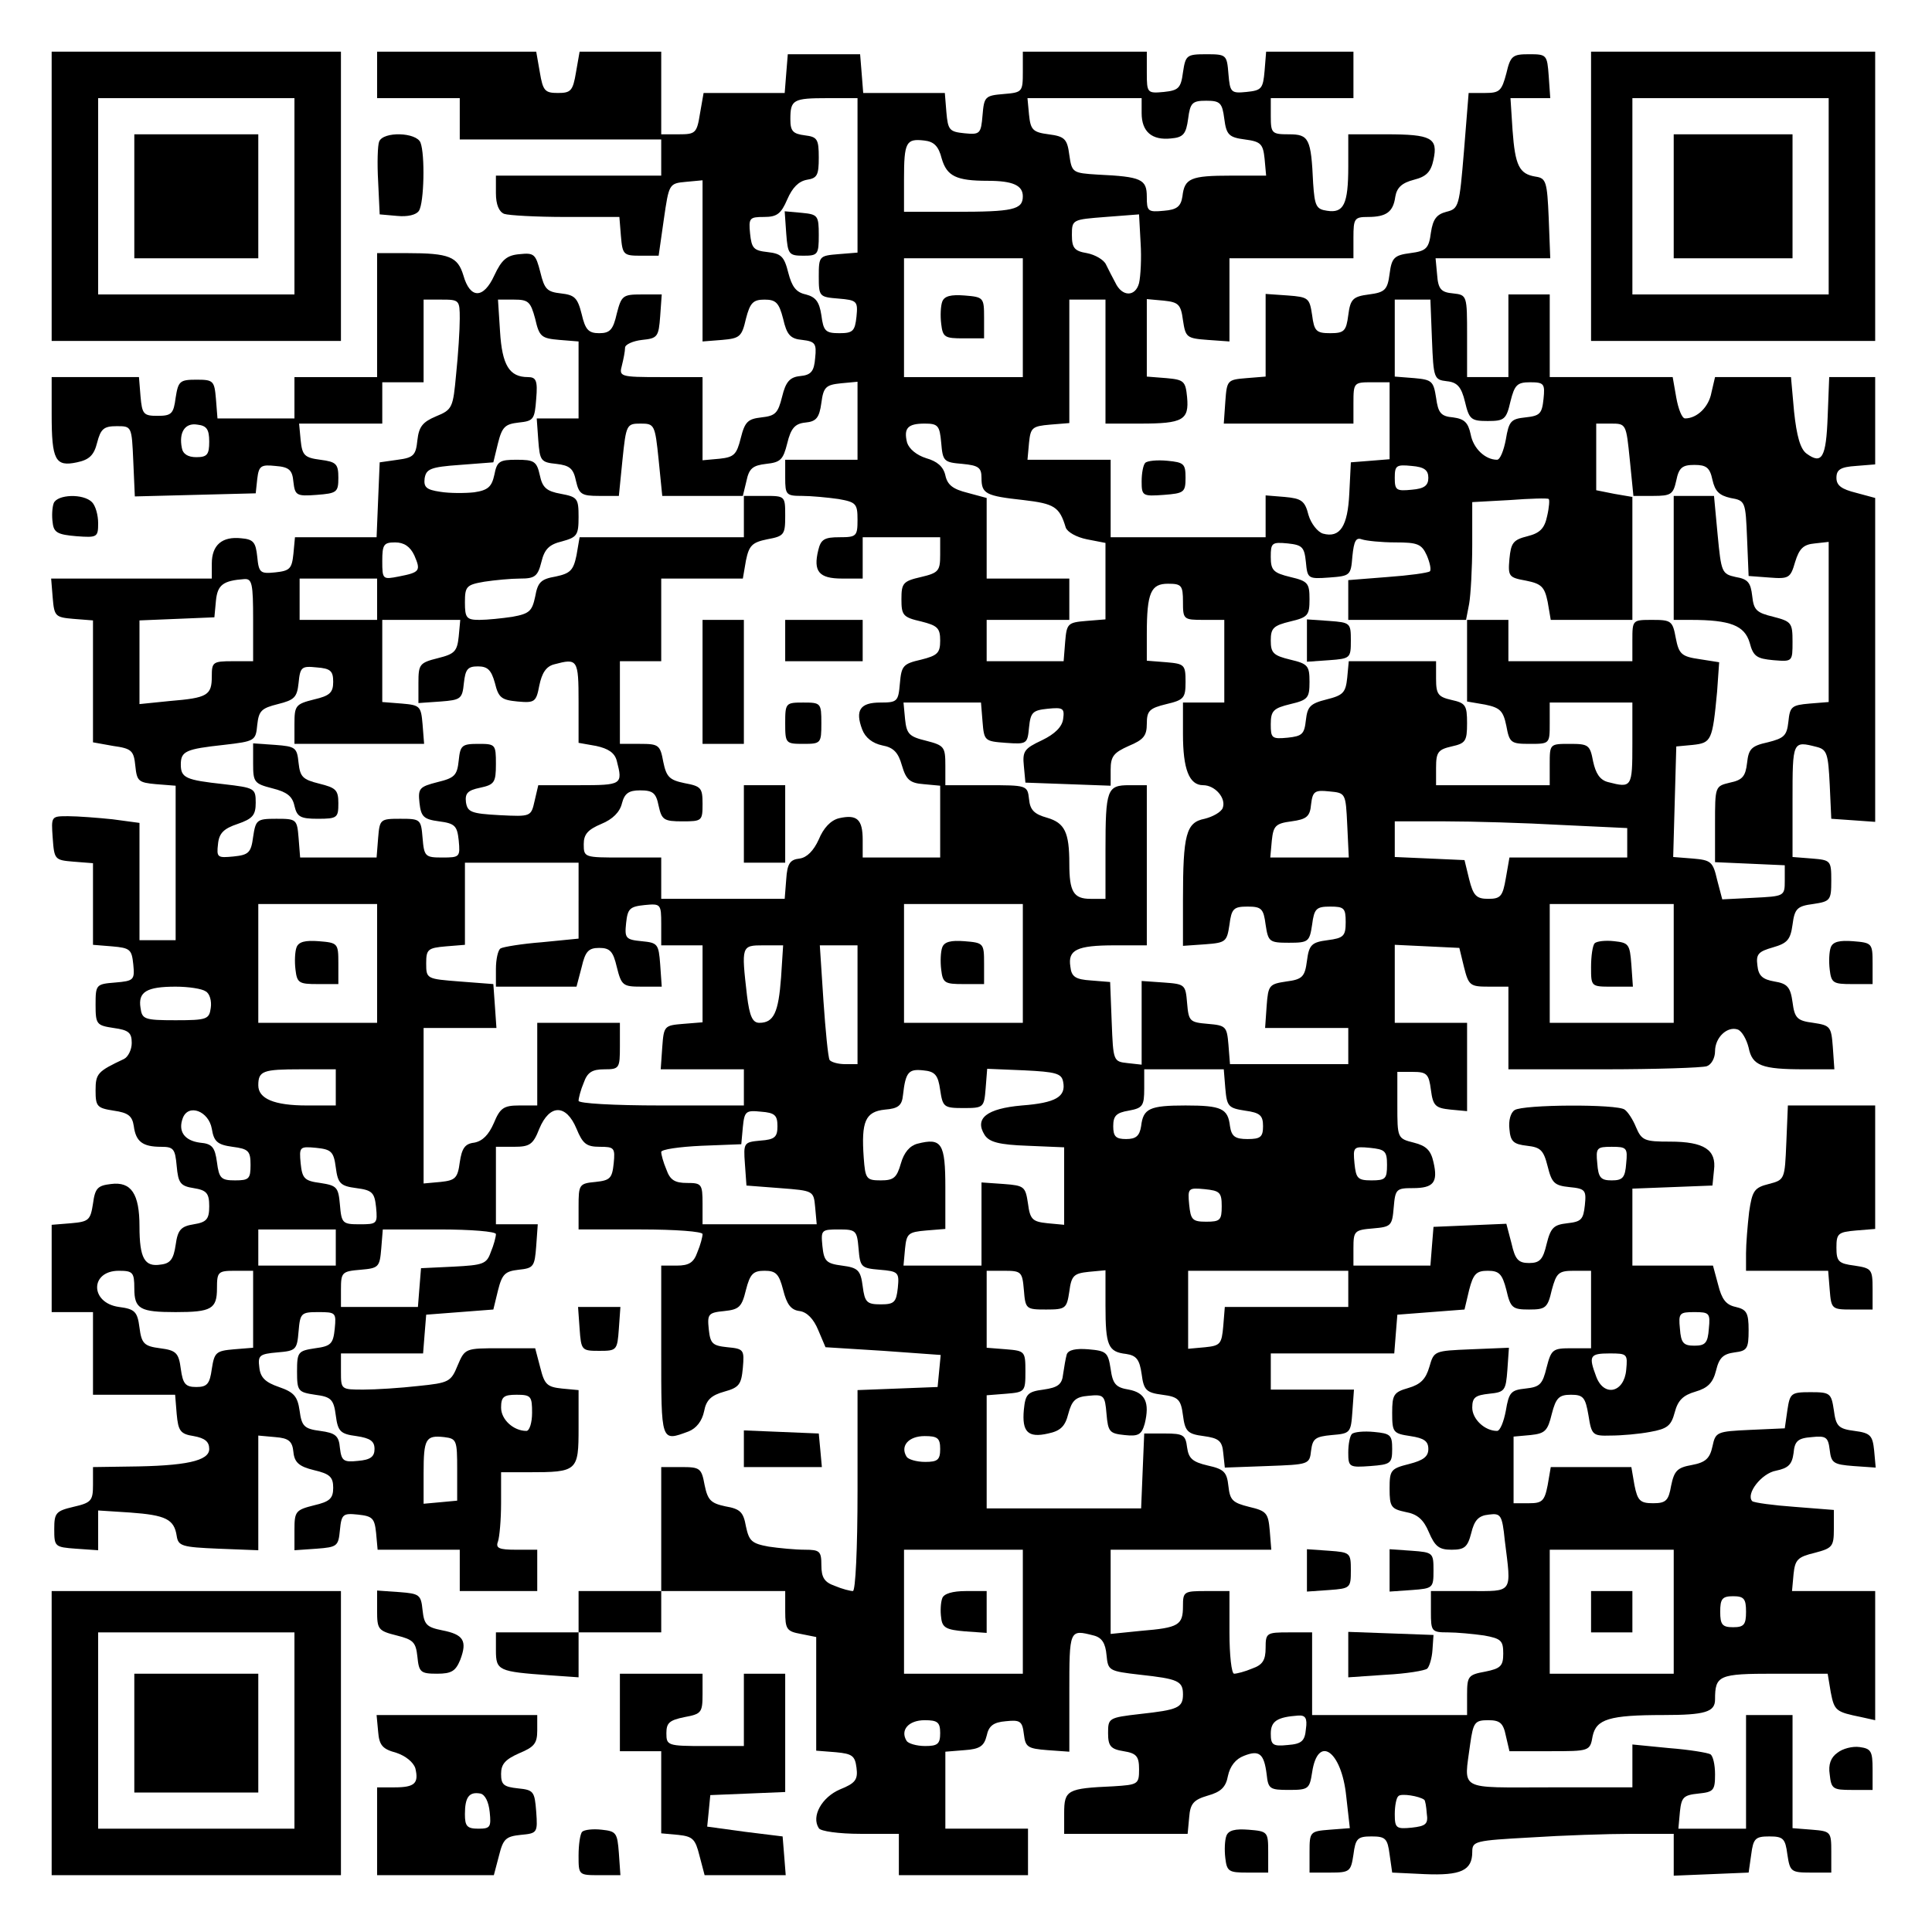 <?xml version="1.0" encoding="UTF-8" standalone="yes"?>
<svg version="1.0" xmlns="http://www.w3.org/2000/svg" width="280pt" height="280pt" viewBox="0 0 374 374" preserveAspectRatio="xMidYMid meet">
  <g transform="translate(0,374) scale(0.1,-0.1)" fill="#000000" stroke="none">
    <path d="M100 3360 l0 -280 280 0 280 0 0 280 0 280 -280 0 -280 0 0 -280z
m470 0 l0 -190 -190 0 -190 0 0 190 0 190 190 0 190 0 0 -190z"/>
    <path d="M260 3360 l0 -120 120 0 120 0 0 120 0 120 -120 0 -120 0 0 -120z"/>
    <path d="M730 3595 l0 -45 80 0 80 0 0 -40 0 -40 195 0 195 0 0 -35 0 -35
-160 0 -160 0 0 -34 c0 -22 6 -36 16 -40 9 -3 62 -6 119 -6 l104 0 3 -37 c3
-36 5 -38 38 -38 l35 0 10 70 c10 69 10 70 43 73 l32 3 0 -156 0 -156 38 3
c34 3 38 6 46 41 8 31 14 37 36 37 22 0 28 -6 36 -37 7 -31 14 -39 37 -41 25
-3 28 -7 25 -35 -2 -26 -8 -33 -29 -35 -20 -2 -28 -11 -35 -40 -8 -32 -13 -37
-40 -40 -26 -3 -32 -8 -40 -40 -8 -32 -13 -37 -41 -40 l-33 -3 0 80 0 81 -81
0 c-79 0 -81 1 -75 23 3 12 6 27 6 34 0 6 15 13 33 15 30 3 32 6 35 46 l3 42
-39 0 c-36 0 -39 -2 -48 -37 -7 -31 -13 -38 -34 -38 -21 0 -27 7 -34 37 -8 32
-14 37 -40 40 -27 3 -32 8 -40 41 -9 35 -12 38 -40 35 -25 -2 -35 -11 -49 -41
-21 -46 -47 -46 -60 0 -11 36 -27 43 -109 43 l-58 0 0 -120 0 -120 -80 0 -80
0 0 -40 0 -40 -74 0 -75 0 -3 38 c-3 35 -5 37 -38 37 -32 0 -35 -3 -40 -35 -4
-31 -8 -35 -35 -35 -27 0 -30 3 -33 38 l-3 37 -85 0 -84 0 0 -72 c0 -89 7
-102 49 -93 24 5 33 14 39 38 7 27 13 32 38 32 29 0 29 0 32 -68 l3 -68 117 3
117 3 3 28 c3 25 7 28 35 25 27 -2 33 -8 35 -31 3 -26 6 -28 45 -25 39 3 42 5
42 33 0 27 -4 31 -35 35 -31 4 -35 9 -38 38 l-3 32 80 0 81 0 0 40 0 40 40 0
40 0 0 80 0 80 35 0 c34 0 35 -1 35 -37 0 -21 -3 -69 -7 -107 -6 -65 -7 -69
-39 -82 -26 -11 -33 -20 -36 -46 -3 -29 -7 -34 -38 -38 l-35 -5 -3 -72 -3 -73
-79 0 -79 0 -3 -32 c-3 -29 -7 -33 -35 -36 -29 -3 -32 -1 -35 30 -3 28 -7 34
-31 36 -37 4 -57 -13 -57 -49 l0 -29 -156 0 -155 0 3 -37 c3 -36 5 -38 40 -41
l38 -3 0 -118 0 -118 39 -7 c36 -5 40 -9 43 -39 3 -29 6 -32 40 -35 l38 -3 0
-150 0 -149 -35 0 -35 0 0 114 0 113 -52 7 c-29 3 -68 6 -86 6 -33 0 -33 0
-30 -42 3 -42 4 -43 40 -46 l38 -3 0 -79 0 -79 37 -3 c35 -3 38 -6 41 -35 3
-30 1 -32 -35 -35 -37 -3 -38 -4 -38 -43 0 -38 2 -40 35 -45 29 -4 35 -9 35
-29 0 -13 -7 -27 -15 -31 -51 -24 -55 -28 -55 -61 0 -31 3 -34 35 -39 28 -4
36 -10 39 -30 4 -30 17 -40 53 -40 24 0 27 -4 30 -37 3 -33 7 -39 33 -43 25
-4 30 -10 30 -35 0 -25 -5 -31 -30 -35 -25 -4 -31 -11 -35 -40 -4 -27 -10 -36
-29 -38 -31 -5 -41 12 -41 74 0 63 -16 87 -55 82 -26 -3 -31 -8 -35 -38 -5
-32 -8 -35 -43 -38 l-37 -3 0 -85 0 -84 40 0 40 0 0 -80 0 -80 79 0 80 0 3
-37 c3 -33 7 -39 33 -43 22 -4 30 -11 30 -25 0 -23 -45 -33 -157 -34 l-68 -1
0 -34 c0 -31 -3 -35 -38 -43 -34 -8 -37 -12 -37 -43 0 -34 1 -35 42 -38 l43
-3 0 39 0 38 62 -4 c69 -5 85 -13 90 -45 3 -20 10 -22 81 -25 l77 -3 0 111 0
111 33 -3 c26 -2 33 -8 35 -29 2 -20 11 -28 40 -35 30 -7 37 -13 37 -34 0 -21
-7 -27 -37 -34 -36 -9 -38 -12 -38 -48 l0 -39 43 3 c40 3 42 5 45 36 3 31 6
33 35 30 28 -3 32 -7 35 -35 l3 -33 80 0 79 0 0 -40 0 -40 75 0 75 0 0 40 0
40 -41 0 c-33 0 -40 3 -35 16 3 9 6 42 6 75 l0 59 53 0 c95 0 97 2 97 86 l0
73 -32 3 c-29 3 -34 8 -42 40 l-10 38 -68 0 c-67 0 -68 0 -82 -33 -13 -32 -17
-34 -76 -40 -35 -4 -83 -7 -106 -7 -44 0 -44 0 -44 35 l0 35 79 0 80 0 3 38 3
37 65 5 65 5 9 37 c8 32 14 37 40 40 29 3 31 6 34 46 l3 42 -40 0 -41 0 0 75
0 75 35 0 c30 0 37 4 49 35 20 48 52 48 72 0 12 -29 19 -35 45 -35 28 0 30 -2
27 -32 -3 -29 -7 -33 -35 -36 -32 -3 -33 -5 -33 -48 l0 -44 120 0 c68 0 120
-4 120 -9 0 -5 -4 -21 -10 -35 -7 -20 -16 -26 -40 -26 l-30 0 0 -165 c0 -178
-1 -176 53 -156 15 6 26 20 30 39 4 22 14 31 39 38 29 8 33 14 36 46 3 35 2
37 -30 40 -29 3 -33 7 -36 35 -3 29 -1 32 30 35 29 3 34 8 42 41 8 31 14 37
36 37 22 0 28 -6 36 -37 7 -28 15 -39 32 -41 14 -2 27 -15 36 -37 l14 -33 112
-7 111 -8 -3 -31 -3 -31 -77 -3 -78 -3 0 -194 c0 -114 -4 -195 -9 -195 -5 0
-21 4 -35 10 -20 7 -26 16 -26 40 0 27 -3 30 -32 30 -18 0 -50 3 -70 6 -33 6
-38 11 -44 39 -5 28 -11 34 -40 39 -28 6 -34 12 -40 41 -6 33 -9 35 -45 35
l-39 0 0 -120 0 -120 -80 0 -80 0 0 -40 0 -40 -80 0 -80 0 0 -35 c0 -39 5 -41
103 -48 l57 -4 0 44 0 43 80 0 80 0 0 40 0 40 120 0 120 0 0 -39 c0 -35 3 -39
30 -44 l30 -6 0 -110 0 -110 38 -3 c32 -3 37 -7 40 -30 3 -23 -2 -30 -32 -42
-35 -15 -56 -52 -41 -75 3 -6 39 -11 81 -11 l74 0 0 -40 0 -40 125 0 125 0 0
45 0 45 -80 0 -80 0 0 74 0 75 37 3 c30 2 38 8 43 28 4 19 13 26 37 28 28 3
32 0 35 -25 3 -25 7 -28 46 -31 l42 -3 0 115 c0 122 0 122 47 110 16 -4 23
-15 25 -38 3 -30 4 -31 65 -38 73 -8 83 -12 83 -38 0 -26 -10 -30 -83 -38 -61
-7 -62 -8 -62 -37 0 -25 5 -31 30 -35 25 -4 30 -10 30 -35 0 -29 -2 -30 -50
-33 -89 -4 -95 -7 -95 -52 l0 -40 119 0 120 0 3 32 c2 27 9 34 36 42 25 7 35
16 39 38 4 19 15 33 31 39 30 12 39 4 44 -36 3 -28 6 -30 43 -30 38 0 40 2 45
34 11 74 57 42 66 -46 l7 -62 -39 -3 c-38 -3 -39 -4 -39 -43 l0 -40 40 0 c38
0 40 2 45 35 4 31 8 35 35 35 27 0 31 -4 35 -35 l5 -35 63 -3 c70 -3 92 7 92
43 0 21 5 22 113 28 61 4 149 7 195 7 l82 0 0 -40 0 -41 73 3 72 3 5 35 c4 31
8 35 35 35 27 0 31 -4 35 -35 5 -33 7 -35 45 -35 l40 0 0 40 c0 39 -1 40 -37
43 l-38 3 0 110 0 109 -45 0 -45 0 0 -110 0 -110 -66 0 -65 0 3 33 c3 28 7 32
36 35 29 3 32 6 32 37 0 19 -4 36 -9 39 -5 3 -41 9 -80 12 l-71 7 0 -42 0 -41
-160 0 c-180 0 -166 -8 -154 84 6 42 9 46 35 46 22 0 29 -5 34 -30 l7 -30 78
0 c77 0 78 0 83 29 7 33 32 41 137 41 81 0 100 6 100 30 0 47 7 50 115 50
l103 0 6 -36 c7 -36 10 -38 59 -48 l27 -6 0 125 0 125 -81 0 -80 0 3 33 c3 28
8 33 41 41 34 9 37 12 37 46 l0 37 -76 6 c-42 3 -78 8 -82 11 -13 14 18 54 46
59 24 5 31 12 34 34 2 23 8 29 35 31 28 3 32 0 35 -25 3 -25 7 -28 46 -31 l43
-3 -3 33 c-3 29 -7 34 -38 38 -31 4 -36 9 -40 40 -5 33 -7 35 -45 35 -38 0
-40 -2 -45 -35 l-5 -35 -67 -3 c-65 -3 -67 -4 -73 -32 -5 -23 -13 -31 -40 -36
-28 -5 -34 -11 -40 -40 -5 -29 -10 -34 -35 -34 -25 0 -30 5 -36 35 l-6 35 -78
0 -78 0 -6 -35 c-6 -31 -11 -35 -36 -35 l-30 0 0 64 0 65 33 3 c28 3 33 8 41
41 8 31 14 37 37 37 24 0 28 -5 34 -40 6 -38 8 -40 43 -39 21 0 55 3 76 7 34
6 41 12 48 38 6 23 16 33 40 40 24 7 34 17 40 41 6 25 14 32 36 35 24 3 27 7
27 43 0 34 -4 40 -25 45 -19 4 -27 15 -34 43 l-10 37 -78 0 -78 0 0 75 0 74
78 3 77 3 3 30 c5 39 -19 55 -85 55 -49 0 -55 2 -66 28 -6 15 -16 30 -22 34
-14 11 -197 10 -213 -1 -8 -5 -12 -21 -10 -37 2 -24 8 -29 34 -32 26 -3 32 -8
40 -40 8 -32 13 -37 42 -40 31 -3 33 -6 30 -35 -3 -28 -7 -32 -34 -35 -26 -3
-32 -8 -40 -40 -7 -30 -13 -37 -34 -37 -21 0 -27 7 -34 38 l-10 38 -70 -3 -71
-3 -3 -37 -3 -38 -75 0 -74 0 0 34 c0 33 2 35 38 38 35 3 37 5 40 41 3 35 5
37 37 37 40 0 49 11 40 50 -5 23 -14 32 -38 38 -32 8 -32 9 -32 73 l0 64 30 0
c27 0 31 -4 35 -35 4 -31 9 -35 38 -38 l32 -3 0 85 0 86 -70 0 -70 0 0 75 0
76 63 -3 62 -3 9 -37 c9 -36 12 -38 48 -38 l38 0 0 -80 0 -80 184 0 c101 0
191 3 200 6 9 3 16 16 16 29 0 27 24 49 44 42 8 -3 17 -19 21 -35 7 -35 25
-42 108 -42 l58 0 -3 43 c-3 40 -5 42 -38 47 -31 4 -36 9 -40 40 -4 29 -10 36
-35 40 -23 4 -31 11 -33 31 -3 22 2 27 30 35 28 8 34 15 38 44 4 31 9 36 40
40 33 5 35 7 35 45 0 39 -1 40 -37 43 l-38 3 0 110 c0 115 0 115 47 103 20 -5
22 -14 25 -73 l3 -66 43 -3 42 -3 0 314 0 313 -37 10 c-28 7 -38 14 -38 29 0
16 8 21 38 23 l37 3 0 85 0 84 -45 0 -44 0 -3 -77 c-3 -79 -11 -93 -41 -71
-12 9 -19 34 -24 81 l-6 67 -74 0 -73 0 -7 -30 c-5 -28 -28 -50 -51 -50 -6 0
-13 18 -17 40 l-7 40 -119 0 -119 0 0 80 0 80 -40 0 -40 0 0 -80 0 -80 -40 0
-40 0 0 79 c0 79 0 80 -27 83 -23 2 -29 8 -31 36 l-3 32 111 0 111 0 -3 78
c-3 70 -5 77 -25 80 -32 5 -40 21 -45 90 l-4 62 38 0 39 0 -3 43 c-3 41 -4 42
-38 42 -32 0 -36 -3 -44 -37 -9 -34 -13 -38 -41 -38 l-32 0 -9 -112 c-9 -108
-10 -112 -34 -118 -19 -5 -26 -14 -30 -40 -4 -31 -9 -36 -40 -40 -31 -4 -36
-9 -40 -40 -4 -31 -9 -36 -40 -40 -31 -4 -36 -9 -40 -40 -4 -31 -8 -35 -35
-35 -27 0 -31 4 -35 35 -5 33 -7 35 -47 38 l-43 3 0 -80 0 -80 -37 -3 c-37 -3
-38 -4 -41 -45 l-3 -43 125 0 126 0 0 40 c0 39 1 40 35 40 l35 0 0 -74 0 -75
-37 -3 -38 -3 -3 -60 c-3 -64 -18 -87 -51 -78 -10 3 -23 19 -28 36 -7 28 -14
32 -46 35 l-37 3 0 -40 0 -41 -150 0 -150 0 0 75 0 75 -81 0 -80 0 3 33 c3 29
6 32 41 35 l37 3 0 120 0 119 35 0 35 0 0 -120 0 -120 68 0 c82 0 94 7 90 51
-3 31 -6 34 -40 37 l-38 3 0 75 0 75 33 -3 c28 -3 33 -7 37 -38 5 -33 7 -35
48 -38 l42 -3 0 80 0 81 120 0 120 0 0 40 c0 37 2 40 28 40 36 0 49 10 53 39
3 18 13 27 36 33 24 6 33 15 38 39 9 42 -4 49 -92 49 l-73 0 0 -62 c0 -74 -9
-91 -41 -86 -21 3 -24 9 -27 53 -4 87 -8 95 -47 95 -33 0 -35 2 -35 35 l0 35
80 0 80 0 0 45 0 45 -84 0 -85 0 -3 -37 c-3 -35 -6 -38 -35 -41 -30 -3 -32 -1
-35 35 -3 37 -4 38 -43 38 -38 0 -40 -2 -45 -35 -4 -31 -9 -35 -37 -38 -32 -3
-33 -2 -33 37 l0 41 -120 0 -120 0 0 -39 c0 -39 -1 -40 -37 -43 -36 -3 -38 -5
-41 -41 -3 -36 -5 -38 -35 -35 -29 3 -32 6 -35 41 l-3 37 -79 0 -79 0 -3 38
-3 37 -70 0 -70 0 -3 -37 -3 -38 -79 0 -78 0 -7 -40 c-6 -38 -9 -40 -41 -40
l-34 0 0 80 0 80 -79 0 -79 0 -7 -40 c-6 -36 -10 -40 -35 -40 -25 0 -29 4 -35
40 l-7 40 -154 0 -154 0 0 -45z m930 -194 l0 -150 -37 -3 c-37 -3 -38 -4 -38
-43 0 -39 1 -40 38 -43 36 -3 38 -5 35 -35 -3 -28 -7 -32 -33 -32 -27 0 -31 4
-35 35 -4 26 -11 35 -30 40 -19 4 -27 15 -34 42 -8 32 -14 37 -40 40 -27 3
-31 7 -34 36 -3 30 -1 32 27 32 25 0 33 6 45 34 10 23 22 35 38 38 20 3 23 9
23 43 0 36 -3 40 -27 43 -23 3 -28 8 -28 31 0 38 5 41 72 41 l58 0 0 -149z
m550 120 c0 -36 20 -53 57 -49 24 2 29 9 33 38 4 31 8 35 35 35 27 0 31 -4 35
-35 4 -31 9 -36 40 -40 31 -4 35 -9 38 -37 l3 -33 -68 0 c-78 0 -90 -5 -94
-40 -3 -20 -11 -26 -36 -28 -31 -3 -33 -1 -33 27 0 34 -10 39 -95 43 -49 3
-50 4 -55 38 -4 31 -9 36 -40 40 -31 4 -35 9 -38 38 l-3 32 110 0 111 0 0 -29z
m-387 -88 c10 -34 28 -43 89 -43 49 0 68 -9 68 -30 0 -26 -19 -30 -131 -30
l-99 0 0 63 c0 72 4 79 39 75 19 -2 28 -11 34 -35z m382 -241 c-7 -27 -33 -27
-46 1 -5 9 -13 25 -18 35 -4 9 -21 19 -37 22 -24 4 -29 10 -29 35 0 30 1 30
65 35 l65 5 3 -55 c2 -30 0 -65 -3 -78z m-225 -67 l0 -115 -115 0 -115 0 0
115 0 115 115 0 115 0 0 -115z m-944 -2 c8 -35 12 -38 47 -41 l37 -3 0 -75 0
-74 -41 0 -40 0 3 -42 c3 -40 5 -43 35 -46 26 -3 33 -9 38 -33 6 -26 11 -29
45 -29 l38 0 7 70 c7 68 8 70 35 70 27 0 28 -2 35 -70 l7 -70 78 0 78 0 7 29
c5 24 12 30 38 33 28 3 33 8 41 40 7 29 15 38 35 40 21 2 27 9 31 38 4 31 9
35 38 38 l32 3 0 -75 0 -76 -70 0 -70 0 0 -35 c0 -33 2 -35 33 -35 17 0 49 -3
70 -6 34 -6 37 -9 37 -40 0 -32 -2 -34 -35 -34 -29 0 -36 -4 -41 -25 -10 -41
1 -55 46 -55 l40 0 0 40 0 40 75 0 75 0 0 -34 c0 -31 -3 -35 -37 -43 -35 -8
-38 -12 -38 -43 0 -31 3 -35 38 -43 32 -8 37 -13 37 -37 0 -24 -5 -29 -37 -37
-35 -8 -38 -12 -41 -46 -3 -35 -5 -37 -38 -37 -39 0 -49 -15 -35 -52 6 -16 20
-27 39 -31 22 -4 31 -14 38 -39 8 -27 15 -34 42 -36 l32 -3 0 -70 0 -69 -75 0
-75 0 0 34 c0 40 -11 50 -46 42 -16 -4 -30 -19 -39 -41 -10 -22 -23 -35 -37
-37 -19 -2 -24 -10 -26 -40 l-3 -38 -120 0 -119 0 0 40 0 40 -75 0 c-74 0 -75
0 -75 26 0 19 8 28 34 39 22 9 36 23 40 40 5 19 13 25 35 25 25 0 31 -5 36
-30 6 -27 10 -30 46 -30 38 0 39 1 39 34 0 31 -3 34 -35 40 -29 6 -35 12 -41
41 -6 33 -9 35 -45 35 l-39 0 0 80 0 80 40 0 40 0 0 80 0 80 79 0 79 0 6 35
c6 29 12 35 41 41 33 6 35 9 35 45 0 39 0 39 -40 39 l-40 0 0 -40 0 -40 -159
0 -159 0 -6 -35 c-6 -29 -12 -35 -40 -41 -29 -5 -35 -11 -40 -39 -6 -28 -11
-33 -44 -39 -20 -3 -49 -6 -64 -6 -25 0 -28 4 -28 34 0 31 3 34 38 40 20 3 51
6 69 6 28 0 34 4 41 32 6 25 15 34 40 40 29 8 32 12 32 47 0 36 -2 39 -34 45
-28 5 -36 12 -41 36 -6 27 -11 30 -45 30 -33 0 -38 -3 -43 -29 -5 -23 -12 -30
-39 -34 -18 -2 -48 -2 -66 1 -27 4 -32 9 -30 26 3 18 11 22 68 26 l65 5 9 37
c8 32 14 37 40 40 29 3 31 6 34 46 3 35 0 42 -16 42 -36 0 -50 23 -54 88 l-4
62 31 0 c28 0 32 -4 41 -37z m1736 -40 c3 -76 4 -78 29 -81 20 -2 28 -11 35
-40 8 -34 12 -37 44 -37 32 0 36 3 44 38 8 32 13 37 38 37 27 0 29 -3 26 -32
-3 -29 -7 -33 -35 -36 -28 -3 -32 -7 -38 -43 -4 -21 -11 -39 -17 -39 -23 0
-46 22 -51 49 -5 23 -12 30 -34 33 -24 2 -29 9 -33 38 -5 32 -8 35 -42 38
l-38 3 0 75 0 74 35 0 34 0 3 -77z m-2367 -198 c0 -25 -4 -30 -25 -30 -16 0
-26 6 -28 18 -6 30 6 49 30 45 18 -2 23 -9 23 -33z m1417 -2 c3 -36 5 -38 41
-41 31 -3 37 -7 37 -27 0 -31 8 -35 81 -43 60 -7 70 -13 82 -53 3 -9 21 -19
41 -23 l36 -7 0 -74 0 -74 -37 -3 c-36 -3 -38 -5 -41 -40 l-3 -38 -75 0 -74 0
0 40 0 40 80 0 80 0 0 40 0 40 -80 0 -80 0 0 78 0 78 -37 10 c-28 7 -39 15
-43 34 -4 17 -16 27 -37 33 -19 6 -33 18 -37 30 -7 28 1 37 34 37 26 0 29 -4
32 -37z m1333 -33 l7 -70 38 0 c35 0 39 3 45 30 5 25 12 30 35 30 23 0 30 -5
35 -29 5 -22 13 -30 35 -35 29 -5 29 -7 32 -78 l3 -73 40 -3 c38 -3 41 -1 50
30 8 26 16 34 38 36 l27 3 0 -155 0 -155 -37 -3 c-35 -3 -38 -6 -41 -35 -3
-27 -8 -32 -40 -40 -32 -7 -37 -13 -40 -40 -3 -26 -9 -33 -33 -38 -29 -7 -29
-7 -29 -80 l0 -74 68 -3 67 -3 0 -30 c0 -30 -1 -30 -61 -33 l-60 -3 -10 38
c-8 35 -12 38 -47 41 l-38 3 3 107 3 107 32 3 c36 4 38 8 47 103 l4 57 -38 6
c-35 5 -40 10 -46 41 -6 33 -9 35 -45 35 -39 0 -39 0 -39 -40 l0 -40 -120 0
-120 0 0 40 0 40 -40 0 -40 0 0 -79 0 -79 35 -6 c29 -6 35 -12 41 -41 6 -33 9
-35 45 -35 39 0 39 0 39 40 l0 40 80 0 80 0 0 -80 c0 -84 -1 -86 -47 -74 -16
4 -24 17 -29 40 -6 32 -9 34 -45 34 -39 0 -39 0 -39 -40 l0 -40 -110 0 -110 0
0 34 c0 30 4 35 30 41 27 6 30 10 30 45 0 35 -3 39 -30 45 -26 6 -30 11 -30
41 l0 34 -84 0 -85 0 -3 -32 c-3 -29 -8 -34 -40 -42 -32 -8 -37 -14 -40 -40
-3 -27 -7 -31 -35 -34 -31 -3 -33 -1 -33 26 0 26 5 31 38 39 34 8 37 12 37 43
0 31 -3 35 -37 43 -33 8 -38 13 -38 37 0 24 5 29 38 37 34 8 37 12 37 43 0 31
-3 35 -37 43 -33 8 -38 13 -38 39 0 27 2 29 33 26 28 -3 32 -7 35 -36 3 -32 4
-33 45 -30 41 3 42 4 45 41 3 30 7 37 18 33 9 -3 38 -6 65 -6 43 0 51 -3 61
-25 6 -14 9 -28 6 -31 -4 -3 -40 -8 -82 -11 l-76 -6 0 -38 0 -39 114 0 114 0
6 31 c3 17 6 69 6 114 l0 83 73 4 c39 3 74 4 75 2 2 -1 1 -16 -3 -33 -5 -24
-14 -33 -38 -39 -28 -7 -32 -13 -35 -44 -3 -34 -1 -36 32 -42 30 -6 36 -12 42
-41 l6 -35 79 0 79 0 0 119 0 119 -35 6 -35 7 0 64 0 65 29 0 c29 0 29 -1 36
-70z m-390 -35 c0 -15 -8 -21 -32 -23 -30 -3 -33 -1 -33 23 0 24 3 26 33 23
24 -2 32 -8 32 -23z m-1963 -150 c13 -30 11 -33 -30 -41 -31 -6 -32 -6 -32 30
0 32 3 36 25 36 17 0 29 -8 37 -25z m-312 -125 l0 -80 -40 0 c-38 0 -40 -2
-40 -29 0 -37 -8 -42 -81 -48 l-59 -6 0 81 0 81 73 3 72 3 3 32 c3 31 14 39
55 42 15 1 17 -9 17 -79z m240 40 l0 -40 -75 0 -75 0 0 40 0 40 75 0 75 0 0
-40z m1560 -5 c0 -34 1 -35 40 -35 l40 0 0 -80 0 -80 -40 0 -40 0 0 -61 c0
-68 12 -99 39 -99 23 0 45 -25 38 -44 -3 -8 -19 -17 -35 -21 -36 -7 -42 -30
-42 -157 l0 -89 43 3 c40 3 42 5 47 38 4 31 8 35 35 35 27 0 31 -4 35 -35 5
-33 7 -35 45 -35 38 0 40 2 45 35 4 31 8 35 35 35 27 0 30 -3 30 -30 0 -27 -4
-31 -35 -35 -31 -4 -36 -9 -40 -40 -4 -31 -9 -36 -40 -40 -33 -5 -35 -7 -38
-47 l-3 -43 80 0 81 0 0 -35 0 -35 -114 0 -115 0 -3 38 c-3 35 -5 37 -40 40
-35 3 -37 5 -40 40 -3 36 -4 37 -45 40 l-43 3 0 -81 0 -81 -27 3 c-28 3 -28 4
-31 80 l-3 77 -37 3 c-30 2 -38 7 -40 27 -5 32 12 41 86 41 l62 0 0 155 0 155
-34 0 c-43 0 -46 -8 -46 -126 l0 -94 -29 0 c-33 0 -41 14 -41 68 0 61 -9 79
-43 89 -25 7 -33 15 -35 36 -3 27 -4 27 -83 27 l-79 0 0 38 c0 36 -2 39 -37
48 -33 8 -38 13 -41 42 l-3 32 75 0 75 0 3 -37 c3 -37 4 -38 45 -41 41 -3 42
-2 45 30 3 29 7 33 36 36 30 3 33 1 30 -20 -2 -15 -16 -29 -41 -41 -34 -16
-38 -21 -35 -50 l3 -32 83 -3 82 -3 0 31 c0 26 6 33 35 46 29 12 35 20 35 43
0 25 5 30 38 38 34 8 37 12 37 43 0 33 -2 35 -37 38 l-38 3 0 52 c0 80 8 97
41 97 26 0 29 -3 29 -35z m-1402 -67 c-3 -29 -8 -34 -40 -42 -36 -9 -38 -12
-38 -48 l0 -39 43 3 c39 3 42 5 45 36 3 26 7 32 27 32 19 0 26 -7 33 -32 7
-29 13 -33 44 -36 33 -3 36 -1 42 31 5 24 13 37 29 41 45 12 47 10 47 -73 l0
-79 34 -6 c23 -5 36 -13 40 -29 12 -46 10 -47 -73 -47 l-79 0 -7 -30 c-7 -31
-7 -31 -68 -28 -55 3 -62 6 -65 25 -2 17 3 23 27 28 28 6 31 10 31 46 0 38 -1
39 -34 39 -32 0 -35 -3 -38 -32 -3 -29 -8 -34 -41 -42 -35 -9 -38 -12 -35 -40
3 -27 8 -32 38 -36 31 -4 35 -9 38 -37 3 -32 2 -33 -32 -33 -33 0 -35 2 -38
38 -3 36 -4 37 -43 37 -39 0 -40 -1 -43 -37 l-3 -38 -74 0 -74 0 -3 38 c-3 36
-4 37 -43 37 -38 0 -40 -2 -45 -35 -4 -31 -9 -35 -38 -38 -31 -3 -33 -2 -30
24 2 21 11 30 38 39 29 10 35 17 35 41 0 28 -2 29 -62 36 -73 8 -83 12 -83 38
0 26 10 30 83 38 61 7 62 8 65 39 3 27 8 32 40 40 32 8 37 13 40 41 3 31 6 33
35 30 27 -2 32 -7 32 -28 0 -21 -7 -27 -37 -34 -36 -9 -38 -12 -38 -48 l0 -38
126 0 125 0 -3 38 c-3 35 -5 37 -40 40 l-38 3 0 80 0 79 76 0 75 0 -3 -32z
m1720 -365 l3 -63 -76 0 -76 0 3 33 c3 28 7 33 38 37 29 4 36 9 38 33 3 25 7
28 35 25 32 -3 32 -3 35 -65z m415 0 l127 -6 0 -29 0 -28 -114 0 -114 0 -7
-40 c-6 -35 -10 -40 -34 -40 -23 0 -29 6 -37 38 l-9 37 -67 3 -68 3 0 34 0 35
98 0 c53 0 154 -3 225 -7z m-1903 -147 l0 -73 -71 -7 c-39 -3 -75 -9 -80 -12
-5 -3 -9 -21 -9 -40 l0 -34 78 0 78 0 10 38 c7 30 13 37 34 37 21 0 27 -7 34
-37 9 -36 12 -38 48 -38 l39 0 -3 43 c-3 40 -5 42 -36 45 -31 3 -33 6 -30 35
3 28 7 32 36 35 31 3 32 2 32 -37 l0 -41 40 0 40 0 0 -74 0 -75 -37 -3 c-37
-3 -38 -4 -41 -45 l-3 -43 80 0 81 0 0 -35 0 -35 -160 0 c-93 0 -160 4 -160 9
0 5 4 21 10 35 7 20 16 26 40 26 29 0 30 2 30 45 l0 45 -80 0 -80 0 0 -80 0
-80 -35 0 c-30 0 -37 -5 -49 -34 -10 -23 -22 -35 -38 -38 -18 -2 -24 -11 -28
-38 -4 -31 -9 -35 -37 -38 l-33 -3 0 150 0 151 71 0 70 0 -3 43 -3 42 -65 5
c-64 5 -65 5 -65 35 0 27 3 30 38 33 l37 3 0 80 0 79 110 0 110 0 0 -74z
m-390 -121 l0 -115 -115 0 -115 0 0 115 0 115 115 0 115 0 0 -115z m1250 0 l0
-115 -115 0 -115 0 0 115 0 115 115 0 115 0 0 -115z m1260 0 l0 -115 -120 0
-120 0 0 115 0 115 120 0 120 0 0 -115z m-1728 -27 c-5 -68 -14 -88 -42 -88
-13 0 -19 12 -24 53 -11 96 -11 97 32 97 l38 0 -4 -62z m148 -53 l0 -115 -24
0 c-14 0 -27 4 -30 8 -3 5 -8 57 -12 115 l-7 107 37 0 36 0 0 -115z m-1262 26
c8 -4 12 -19 10 -32 -3 -22 -7 -24 -68 -24 -61 0 -65 2 -68 24 -5 31 12 41 68
41 25 0 51 -4 58 -9z m252 -186 l0 -35 -56 0 c-63 0 -94 13 -94 39 0 28 9 31
82 31 l68 0 0 -35z m1170 -5 c5 -33 7 -35 45 -35 39 0 40 1 43 38 l3 38 72 -3
c61 -3 72 -6 75 -22 6 -29 -14 -41 -80 -46 -68 -6 -92 -25 -72 -57 9 -14 28
-19 83 -21 l71 -3 0 -75 0 -75 -32 3 c-29 3 -34 7 -38 38 -5 33 -7 35 -47 38
l-43 3 0 -80 0 -81 -76 0 -75 0 3 33 c3 29 6 32 41 35 l37 3 0 80 c0 86 -7 97
-54 85 -15 -4 -26 -17 -32 -38 -8 -28 -14 -33 -39 -33 -28 0 -30 3 -33 44 -5
70 3 89 41 93 26 2 33 8 35 28 5 45 11 51 39 48 23 -2 29 -9 33 -38z m552 3
c3 -35 6 -38 38 -43 29 -4 35 -9 35 -30 0 -21 -5 -25 -30 -25 -24 0 -31 5 -34
25 -4 34 -16 40 -86 40 -70 0 -82 -6 -86 -40 -3 -19 -10 -25 -29 -25 -20 0
-25 5 -25 25 0 20 6 26 30 30 27 5 30 9 30 43 l0 37 77 0 77 0 3 -37z m-1962
-78 c4 -25 11 -31 40 -35 31 -4 35 -8 35 -35 0 -27 -3 -30 -30 -30 -27 0 -31
4 -35 35 -4 29 -9 36 -33 38 -30 4 -43 22 -33 48 11 28 50 13 56 -21z m1095 5
c0 -21 -5 -26 -33 -28 -32 -3 -33 -4 -30 -45 l3 -42 65 -5 c65 -5 65 -5 68
-37 l3 -33 -110 0 -111 0 0 40 c0 38 -2 40 -30 40 -24 0 -33 6 -40 26 -6 14
-10 29 -10 34 0 5 35 10 78 12 l77 3 3 33 c3 31 6 33 35 30 27 -2 32 -7 32
-28z m-855 -80 c4 -31 9 -36 40 -40 31 -4 35 -9 38 -37 3 -32 2 -33 -32 -33
-33 0 -35 2 -38 38 -3 34 -6 37 -38 42 -31 4 -35 9 -38 38 -3 32 -2 33 30 30
29 -3 34 -7 38 -38z m2035 5 c0 -27 -3 -30 -30 -30 -27 0 -30 4 -33 33 -3 32
-2 33 30 30 29 -3 33 -6 33 -33z m463 3 c-2 -28 -7 -33 -28 -33 -21 0 -26 5
-28 33 -3 30 -1 32 28 32 29 0 31 -2 28 -32z m-783 -83 c0 -27 -3 -30 -30 -30
-27 0 -30 4 -33 33 -3 32 -2 33 30 30 29 -3 33 -6 33 -33z m-1715 -80 l0 -35
-75 0 -75 0 0 35 0 35 75 0 75 0 0 -35z m310 26 c0 -5 -4 -21 -10 -35 -8 -23
-15 -25 -72 -28 l-63 -3 -3 -37 -3 -38 -75 0 -74 0 0 34 c0 33 2 35 38 38 35
3 37 5 40 41 l3 37 110 0 c61 0 109 -4 109 -9z m702 -28 c3 -36 5 -38 41 -41
36 -3 38 -5 35 -35 -3 -28 -7 -32 -33 -32 -27 0 -31 4 -35 35 -4 31 -9 36 -40
40 -31 4 -35 9 -38 38 -3 31 -2 32 32 32 33 0 35 -2 38 -37z m-1402 -77 c0
-40 11 -46 80 -46 69 0 80 6 80 46 0 32 2 34 35 34 l35 0 0 -74 0 -75 -37 -3
c-35 -3 -38 -6 -43 -38 -4 -29 -9 -35 -30 -35 -21 0 -26 6 -30 35 -4 31 -9 36
-40 40 -31 4 -36 9 -40 40 -4 31 -9 36 -40 40 -56 8 -56 70 0 70 27 0 30 -3
30 -34z m1722 -3 c3 -37 4 -38 43 -38 38 0 40 2 45 35 4 31 9 35 38 38 l32 3
0 -68 c0 -78 5 -90 40 -94 20 -3 26 -11 30 -39 4 -31 9 -36 40 -40 31 -4 36
-9 40 -40 4 -31 9 -36 40 -40 29 -4 36 -9 38 -33 l3 -28 82 3 c81 3 82 3 85
30 3 23 8 27 40 30 36 3 37 4 40 46 l3 42 -80 0 -81 0 0 35 0 35 119 0 120 0
3 38 3 37 65 5 65 5 9 38 c8 31 14 37 36 37 22 0 28 -6 36 -37 8 -35 12 -38
44 -38 32 0 36 3 44 38 9 33 13 37 43 37 l33 0 0 -75 0 -75 -38 0 c-36 0 -39
-2 -48 -37 -8 -33 -13 -38 -41 -41 -28 -3 -32 -7 -38 -43 -4 -21 -11 -39 -17
-39 -24 0 -48 23 -48 45 0 20 6 24 33 27 30 3 32 6 35 46 l3 43 -73 -3 c-72
-3 -72 -3 -81 -34 -7 -24 -17 -34 -41 -41 -28 -8 -31 -13 -31 -48 0 -38 2 -40
35 -45 27 -4 35 -10 35 -25 0 -15 -10 -22 -37 -29 -36 -9 -38 -12 -38 -48 0
-35 3 -39 31 -45 23 -4 35 -15 45 -39 12 -28 20 -34 44 -34 25 0 31 5 38 32 6
25 14 34 34 36 23 3 26 0 31 -50 13 -104 17 -98 -68 -98 l-75 0 0 -40 c0 -38
1 -40 33 -40 17 0 49 -3 70 -6 33 -6 37 -10 37 -35 0 -24 -5 -29 -35 -35 -33
-6 -35 -9 -35 -45 l0 -39 -150 0 -150 0 0 80 0 80 -45 0 c-43 0 -45 -1 -45
-30 0 -24 -6 -33 -26 -40 -14 -6 -30 -10 -35 -10 -5 0 -9 36 -9 80 l0 80 -45
0 c-43 0 -45 -1 -45 -29 0 -37 -8 -42 -81 -48 l-59 -6 0 82 0 81 156 0 155 0
-3 37 c-3 34 -6 38 -40 46 -32 8 -37 13 -40 40 -3 27 -8 33 -40 40 -30 7 -37
14 -40 35 -3 24 -7 27 -43 27 l-40 0 -3 -72 -3 -73 -149 0 -150 0 0 109 0 110
38 3 c36 3 37 4 37 43 0 39 -1 40 -37 43 l-38 3 0 75 0 74 34 0 c33 0 35 -2
38 -37z m628 2 l0 -35 -119 0 -120 0 -3 -37 c-3 -35 -6 -38 -35 -41 l-33 -3 0
75 0 76 155 0 155 0 0 -35z m-1962 -77 c-3 -29 -7 -34 -38 -38 -33 -5 -35 -7
-35 -45 0 -38 2 -40 35 -45 31 -4 36 -9 40 -40 4 -31 9 -36 40 -40 27 -4 35
-10 35 -25 0 -15 -8 -21 -32 -23 -28 -3 -32 0 -35 25 -2 24 -9 29 -38 33 -31
4 -36 9 -40 39 -4 28 -11 36 -40 46 -26 9 -36 18 -38 38 -3 23 0 26 35 29 36
3 38 5 41 41 3 35 5 37 38 37 34 0 35 -1 32 -32z m2660 0 c-2 -28 -7 -33 -28
-33 -21 0 -26 5 -28 33 -3 30 -1 32 28 32 29 0 31 -2 28 -32z m-160 -80 c-4
-44 -43 -53 -58 -13 -15 40 -13 45 26 45 34 0 35 -1 32 -32z m-2118 -83 c0
-19 -5 -35 -11 -35 -25 0 -49 22 -49 45 0 21 5 25 30 25 28 0 30 -3 30 -35z
m-145 -110 l0 -60 -32 -3 -33 -3 0 59 c0 67 4 74 40 70 24 -3 25 -6 25 -63z
m935 40 c0 -21 -5 -25 -29 -25 -17 0 -33 5 -36 10 -13 21 4 40 35 40 25 0 30
-4 30 -25z m160 -315 l0 -120 -115 0 -115 0 0 120 0 120 115 0 115 0 0 -120z
m1260 0 l0 -120 -120 0 -120 0 0 120 0 120 120 0 120 0 0 -120z m140 0 c0 -25
-4 -30 -25 -30 -21 0 -25 5 -25 30 0 25 4 30 25 30 21 0 25 -5 25 -30z m-852
-227 c-2 -23 -8 -29 -35 -31 -29 -3 -33 0 -33 22 0 24 12 32 53 35 14 1 18 -5
15 -26z m-708 -8 c0 -21 -5 -25 -29 -25 -17 0 -33 5 -36 10 -13 21 4 40 35 40
25 0 30 -4 30 -25z m937 -129 c2 -1 4 -13 5 -27 3 -20 -2 -24 -29 -27 -30 -3
-33 -1 -33 26 0 16 3 32 7 35 5 6 41 0 50 -7z"/>
    <path d="M1522 3288 c3 -40 5 -43 33 -43 28 0 30 2 30 40 0 38 -2 40 -33 43
l-33 3 3 -43z"/>
    <path d="M1824 3156 c-3 -8 -4 -27 -2 -43 3 -26 7 -28 43 -28 l40 0 0 40 c0
39 -1 40 -38 43 -26 2 -39 -1 -43 -12z"/>
    <path d="M1360 2420 l0 -120 40 0 40 0 0 120 0 120 -40 0 -40 0 0 -120z"/>
    <path d="M1520 2500 l0 -40 75 0 75 0 0 40 0 40 -75 0 -75 0 0 -40z"/>
    <path d="M1520 2340 c0 -39 1 -40 35 -40 34 0 35 1 35 40 0 39 -1 40 -35 40
-34 0 -35 -1 -35 -40z"/>
    <path d="M1440 2145 l0 -75 40 0 40 0 0 75 0 75 -40 0 -40 0 0 -75z"/>
    <path d="M3240 2660 l0 -120 33 0 c77 0 104 -11 114 -44 7 -27 14 -31 46 -34
37 -3 37 -3 37 36 0 36 -2 39 -37 48 -33 8 -38 13 -41 40 -3 26 -8 33 -32 37
-27 6 -28 9 -35 82 l-7 75 -39 0 -39 0 0 -120z"/>
    <path d="M2530 2500 l0 -41 43 3 c41 3 42 4 42 38 0 34 -1 35 -42 38 l-43 3 0
-41z"/>
    <path d="M490 2262 c0 -36 2 -39 37 -48 28 -7 39 -15 43 -34 5 -21 11 -25 45
-25 38 0 40 2 40 30 0 26 -5 30 -37 38 -32 8 -37 13 -40 40 -3 30 -6 32 -45
35 l-43 3 0 -39z"/>
    <path d="M574 1906 c-3 -8 -4 -27 -2 -43 3 -26 7 -28 43 -28 l40 0 0 40 c0 39
-1 40 -38 43 -26 2 -39 -1 -43 -12z"/>
    <path d="M1824 1906 c-3 -8 -4 -27 -2 -43 3 -26 7 -28 43 -28 l40 0 0 40 c0
39 -1 40 -38 43 -26 2 -39 -1 -43 -12z"/>
    <path d="M3087 1914 c-4 -4 -7 -25 -7 -46 0 -38 0 -38 41 -38 l40 0 -3 43 c-3
39 -5 42 -33 45 -17 2 -34 0 -38 -4z"/>
    <path d="M2065 1118 c-2 -7 -5 -24 -7 -38 -2 -20 -10 -26 -38 -30 -31 -4 -35
-9 -38 -39 -4 -43 8 -55 47 -46 24 5 33 14 39 38 7 26 14 33 39 35 30 3 32 1
35 -35 3 -35 6 -38 35 -41 27 -3 33 1 39 22 10 41 1 60 -31 66 -25 4 -31 11
-35 40 -5 32 -8 35 -43 38 -24 2 -39 -1 -42 -10z"/>
    <path d="M2617 964 c-4 -4 -7 -20 -7 -36 0 -28 2 -29 43 -26 39 3 42 5 42 33
0 27 -3 30 -35 33 -20 2 -39 0 -43 -4z"/>
    <path d="M2530 700 l0 -41 43 3 c41 3 42 4 42 38 0 34 -1 35 -42 38 l-43 3 0
-41z"/>
    <path d="M2690 700 l0 -41 43 3 c41 3 42 4 42 38 0 34 -1 35 -42 38 l-43 3 0
-41z"/>
    <path d="M2610 537 l0 -44 73 5 c39 2 76 8 80 12 4 4 9 20 10 36 l2 29 -82 3
-83 3 0 -44z"/>
    <path d="M1824 646 c-3 -8 -4 -25 -2 -38 2 -19 10 -23 46 -26 l42 -3 0 40 0
41 -40 0 c-26 0 -43 -5 -46 -14z"/>
    <path d="M3080 620 l0 -40 40 0 40 0 0 40 0 40 -40 0 -40 0 0 -40z"/>
    <path d="M3080 3360 l0 -280 275 0 275 0 0 280 0 280 -275 0 -275 0 0 -280z
m460 0 l0 -190 -190 0 -190 0 0 190 0 190 190 0 190 0 0 -190z"/>
    <path d="M3240 3360 l0 -120 115 0 115 0 0 120 0 120 -115 0 -115 0 0 -120z"/>
    <path d="M734 3466 c-3 -7 -4 -42 -2 -77 l3 -64 34 -3 c20 -2 37 2 42 10 10
15 12 109 3 132 -8 20 -72 22 -80 2z"/>
    <path d="M2217 2844 c-4 -4 -7 -20 -7 -36 0 -28 2 -29 43 -26 39 3 42 5 42 33
0 27 -3 30 -35 33 -20 2 -39 0 -43 -4z"/>
    <path d="M104 2766 c-3 -8 -4 -25 -2 -38 2 -19 10 -23 46 -26 40 -3 42 -2 42
25 0 16 -5 34 -12 41 -17 17 -67 15 -74 -2z"/>
    <path d="M3544 1906 c-3 -8 -4 -27 -2 -43 3 -26 7 -28 43 -28 l40 0 0 40 c0
39 -1 40 -38 43 -26 2 -39 -1 -43 -12z"/>
    <path d="M3458 1528 c-3 -71 -3 -72 -34 -80 -28 -7 -32 -13 -38 -54 -3 -26 -6
-62 -6 -80 l0 -34 79 0 80 0 3 -37 c3 -37 4 -38 43 -38 l40 0 0 40 c0 38 -2
40 -35 45 -31 4 -35 8 -35 35 0 27 3 30 38 33 l37 3 0 120 0 119 -85 0 -84 0
-3 -72z"/>
    <path d="M1122 1168 c3 -42 4 -43 38 -43 34 0 35 1 38 43 l3 42 -41 0 -41 0 3
-42z"/>
    <path d="M1440 935 l0 -35 76 0 75 0 -3 33 -3 32 -72 3 -73 3 0 -36z"/>
    <path d="M100 385 l0 -275 280 0 280 0 0 275 0 275 -280 0 -280 0 0 -275z
m470 5 l0 -190 -190 0 -190 0 0 190 0 190 190 0 190 0 0 -190z"/>
    <path d="M260 385 l0 -115 120 0 120 0 0 115 0 115 -120 0 -120 0 0 -115z"/>
    <path d="M730 622 c0 -36 2 -39 38 -48 32 -8 37 -13 40 -41 3 -30 6 -33 38
-33 28 0 36 5 45 27 14 37 6 49 -35 57 -30 6 -35 11 -38 39 -3 30 -6 32 -45
35 l-43 3 0 -39z"/>
    <path d="M1200 425 l0 -75 40 0 40 0 0 -79 0 -80 33 -3 c28 -3 33 -8 41 -40
l10 -38 78 0 79 0 -3 38 -3 37 -73 9 -73 10 3 30 3 31 73 3 72 3 0 114 0 115
-40 0 -40 0 0 -70 0 -70 -75 0 c-73 0 -75 1 -75 25 0 20 6 25 35 31 33 6 35 9
35 45 l0 39 -80 0 -80 0 0 -75z"/>
    <path d="M732 388 c2 -27 9 -34 35 -41 18 -6 33 -18 37 -30 7 -29 -1 -37 -40
-37 l-34 0 0 -85 0 -85 113 0 113 0 10 38 c8 32 13 37 42 40 32 3 33 4 30 45
-3 39 -5 42 -35 45 -28 3 -33 7 -33 28 0 19 8 28 35 40 29 12 35 19 35 44 l0
30 -156 0 -155 0 3 -32z m216 -156 c3 -29 1 -32 -22 -32 -22 0 -26 5 -26 28 0
33 8 44 30 40 9 -2 16 -16 18 -36z"/>
    <path d="M3557 347 c-13 -9 -18 -23 -15 -42 3 -28 6 -30 43 -30 l40 0 0 40 c0
35 -3 40 -25 43 -14 2 -33 -3 -43 -11z"/>
    <path d="M1127 194 c-4 -4 -7 -25 -7 -46 0 -38 0 -38 41 -38 l40 0 -3 43 c-3
39 -5 42 -33 45 -17 2 -34 0 -38 -4z"/>
    <path d="M2374 186 c-3 -8 -4 -27 -2 -43 3 -26 7 -28 43 -28 l40 0 0 40 c0 39
-1 40 -38 43 -26 2 -39 -1 -43 -12z"/>
  </g>
</svg>